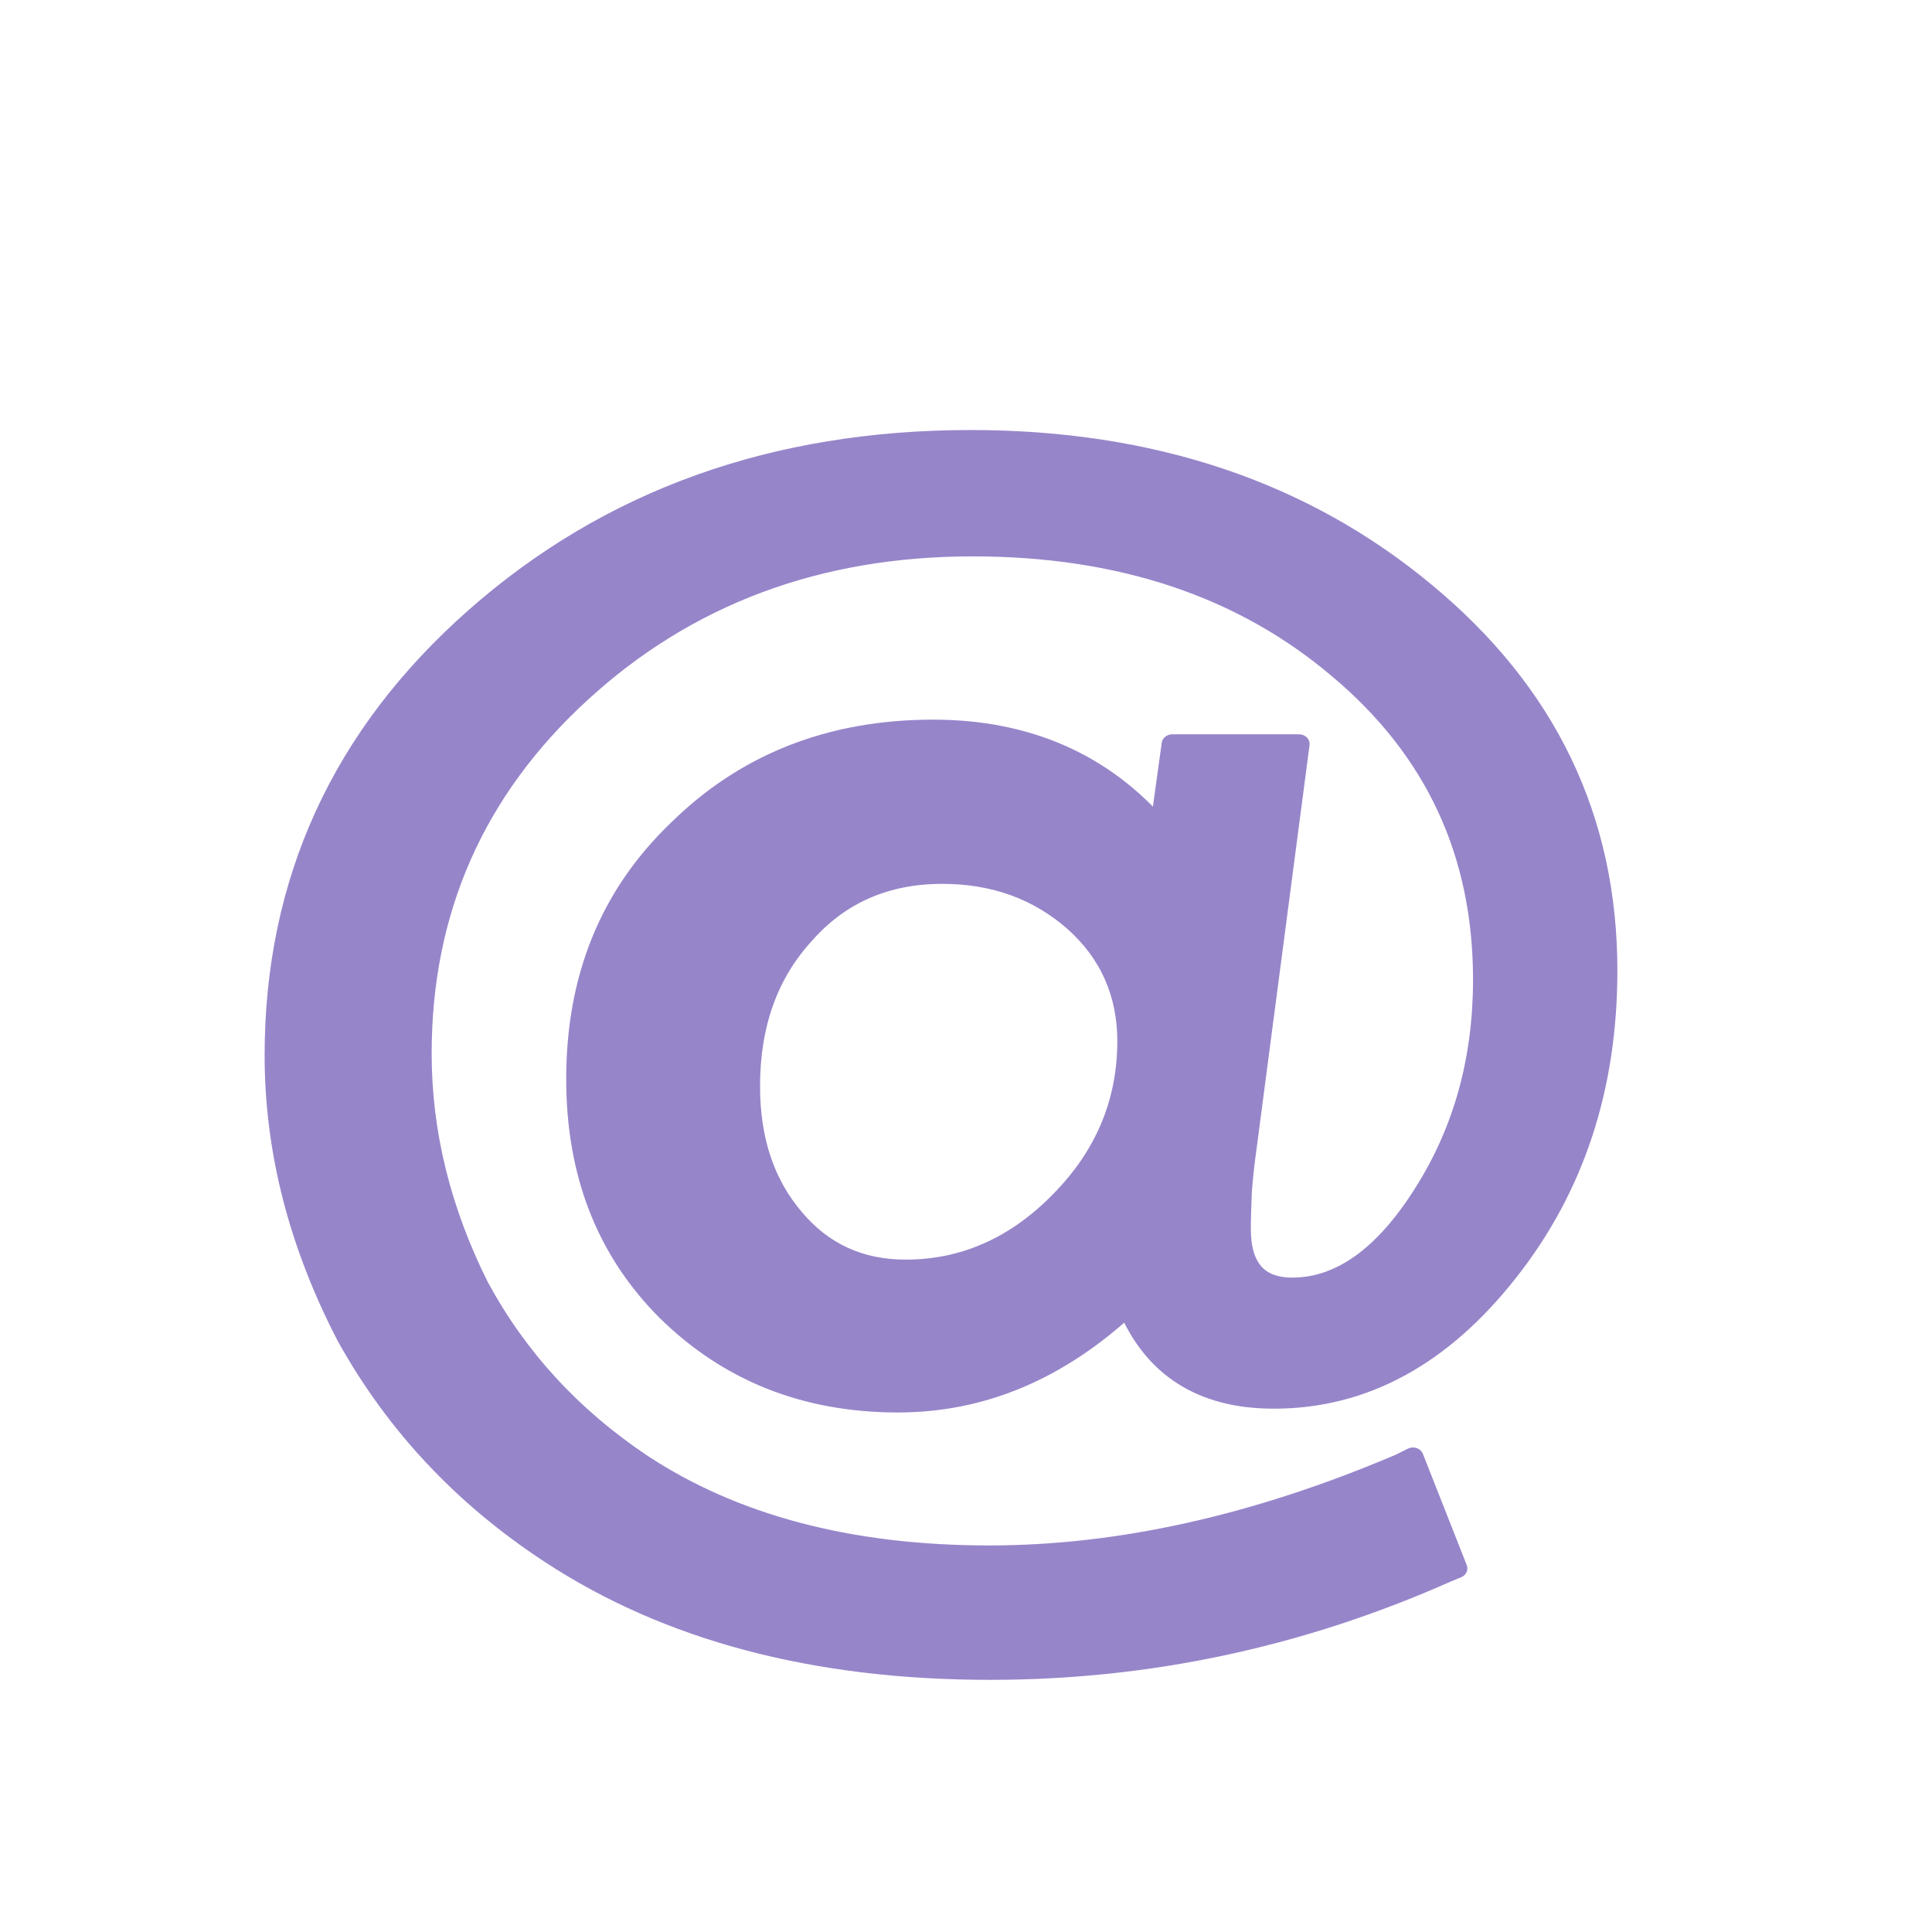 <svg xmlns="http://www.w3.org/2000/svg" xmlns:xlink="http://www.w3.org/1999/xlink" xmlns:serif="http://www.serif.com/" width="100%" height="100%" viewBox="0 0 375 375" xml:space="preserve" style="fill-rule:evenodd;clip-rule:evenodd;stroke-linecap:round;stroke-linejoin:round;stroke-miterlimit:2;">    <g transform="matrix(1,0,0,1,-6128.67,-5367.68)">        <g transform="matrix(0.773,0,0,1.465,-1045.44,-6703.81)">            <g transform="matrix(1.293,0,0,0.683,2381.55,4760.82)">                <rect x="5332.14" y="5096.96" width="374.254" height="374.254" style="fill:rgb(154,132,189);fill-opacity:0;"></rect>            </g>        </g>        <g transform="matrix(0.773,0,0,1.465,-1045.44,-6703.81)">            <g transform="matrix(12.945,0,0,6.27,-74162.5,-24790.8)">                <path d="M6471.19,5283.78L6470.16,5292.33C6470.12,5292.64 6470.09,5292.94 6470.07,5293.23C6470.06,5293.52 6470.05,5293.79 6470.05,5294.03C6470.05,5294.85 6470.39,5295.26 6471.06,5295.26C6472,5295.26 6472.86,5294.59 6473.63,5293.25C6474.39,5291.94 6474.77,5290.44 6474.77,5288.76C6474.77,5286.09 6473.84,5283.91 6471.97,5282.2C6470.11,5280.48 6467.74,5279.61 6464.86,5279.61C6461.84,5279.61 6459.3,5280.65 6457.24,5282.71C6455.19,5284.76 6454.16,5287.3 6454.16,5290.32C6454.16,5291.99 6454.53,5293.63 6455.27,5295.24C6456.02,5296.75 6457.07,5297.99 6458.41,5298.97C6460.21,5300.27 6462.47,5300.92 6465.18,5300.92C6467.72,5300.92 6470.38,5300.27 6473.16,5298.98L6473.4,5298.85L6474.25,5301.2L6474.05,5301.29C6471.22,5302.66 6468.27,5303.35 6465.2,5303.35C6461.8,5303.35 6458.96,5302.53 6456.67,5300.89C6454.99,5299.69 6453.68,5298.17 6452.73,5296.31C6451.8,5294.36 6451.33,5292.38 6451.33,5290.36C6451.33,5286.68 6452.63,5283.59 6455.22,5281.1C6457.82,5278.6 6461.02,5277.35 6464.82,5277.35C6468.33,5277.35 6471.27,5278.43 6473.63,5280.57C6475.99,5282.7 6477.16,5285.36 6477.16,5288.57C6477.16,5291.04 6476.52,5293.16 6475.24,5294.93C6473.95,5296.72 6472.44,5297.62 6470.7,5297.62C6469.31,5297.62 6468.37,5296.96 6467.87,5295.65C6466.53,5297.01 6465.05,5297.7 6463.41,5297.7C6461.62,5297.7 6460.13,5297.05 6458.93,5295.76C6457.76,5294.48 6457.18,5292.85 6457.18,5290.86C6457.18,5288.72 6457.83,5286.97 6459.15,5285.59C6460.46,5284.18 6462.11,5283.47 6464.09,5283.47C6465.92,5283.47 6467.39,5284.18 6468.5,5285.59L6468.73,5283.78L6471.19,5283.78ZM6467.87,5290.06C6467.87,5289.06 6467.53,5288.21 6466.84,5287.54C6466.14,5286.87 6465.28,5286.53 6464.27,5286.53C6463.18,5286.53 6462.28,5286.95 6461.59,5287.8C6460.88,5288.64 6460.53,5289.71 6460.53,5291.01C6460.53,5292.14 6460.81,5293.06 6461.38,5293.79C6461.94,5294.52 6462.67,5294.88 6463.56,5294.88C6464.69,5294.88 6465.7,5294.4 6466.57,5293.43C6467.44,5292.47 6467.87,5291.34 6467.87,5290.06Z" style="fill:rgb(151,133,202);fill-rule:nonzero;stroke:rgb(151,133,202);stroke-width:0.41px;"></path>            </g>        </g>    </g></svg>